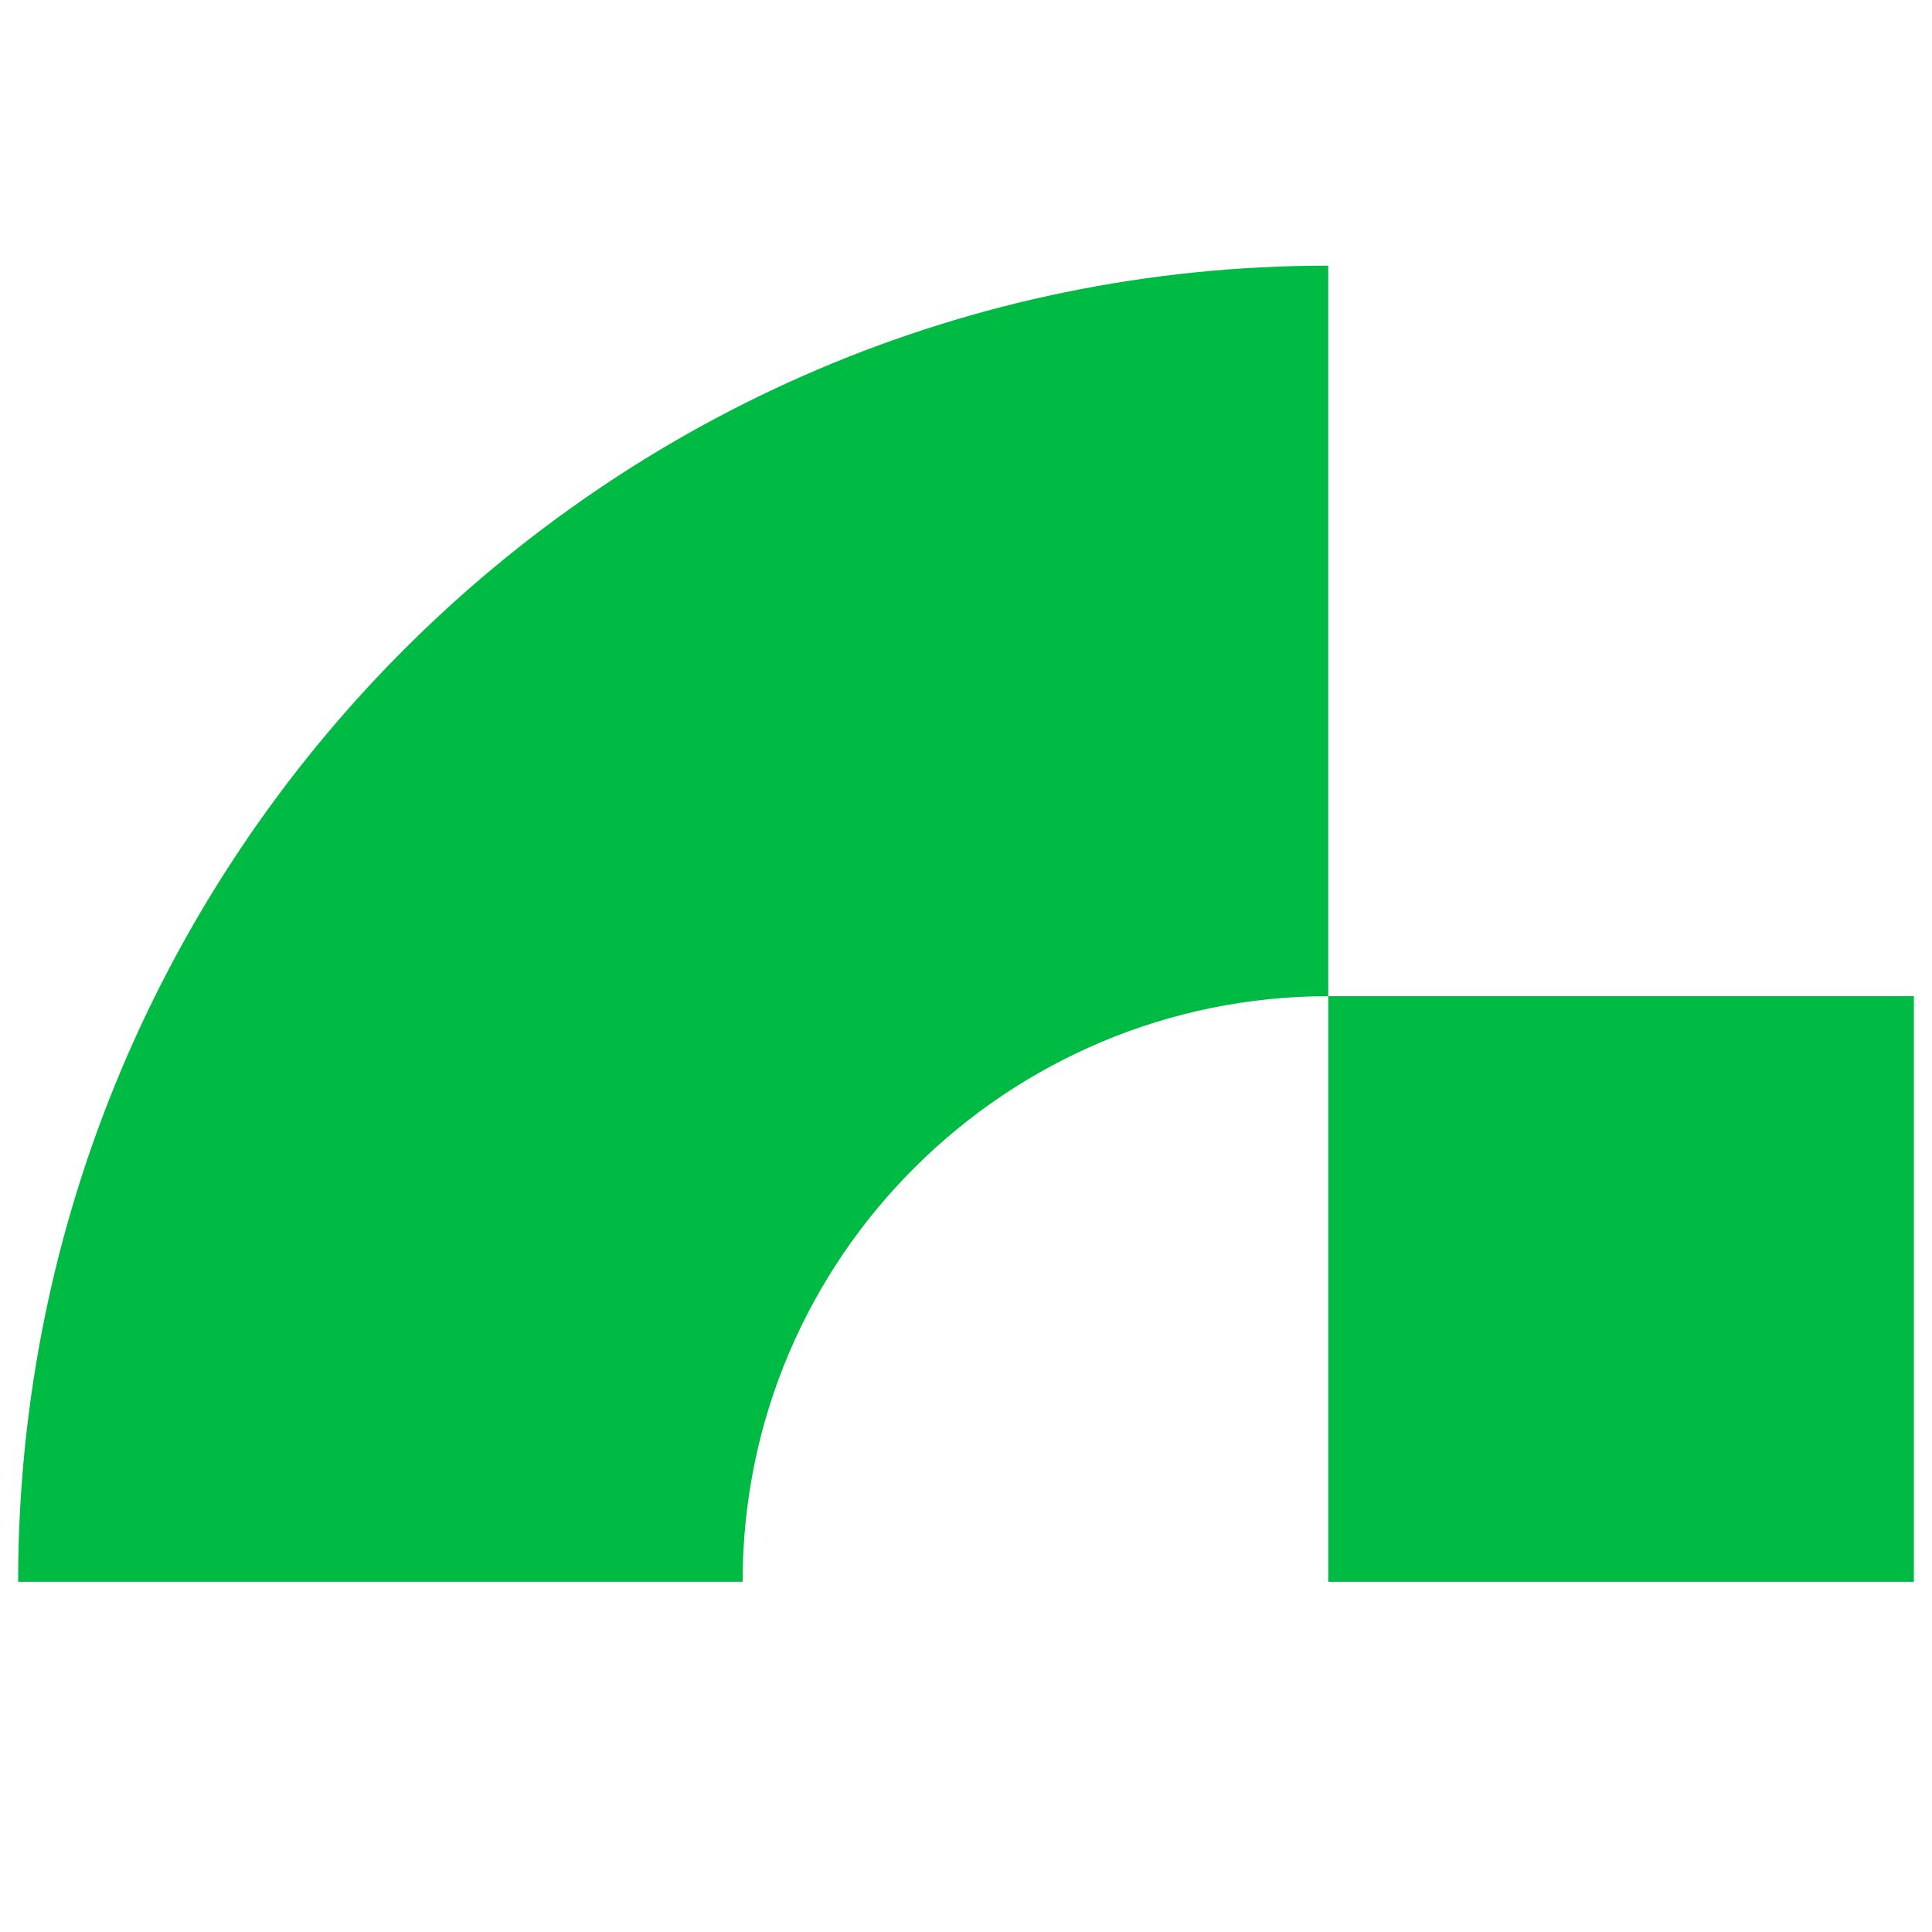 <?xml version="1.0" encoding="UTF-8"?>
<svg xmlns="http://www.w3.org/2000/svg" xmlns:xlink="http://www.w3.org/1999/xlink" version="1.1" id="Layer_1" x="0px" y="0px" viewBox="0 0 32 32" style="enable-background:new 0 0 32 32;" xml:space="preserve">
<style type="text/css">
	.st0{fill:#00BB43;}
</style>
<path class="st0" d="M22,4.4v12.1c-5.3,0-9.7,4.3-9.7,9.7H0.3C0.3,14.2,10,4.4,22,4.4z"></path>
<path class="st0" d="M31.7,16.5H22v9.7h9.7V16.5z"></path>
</svg>

